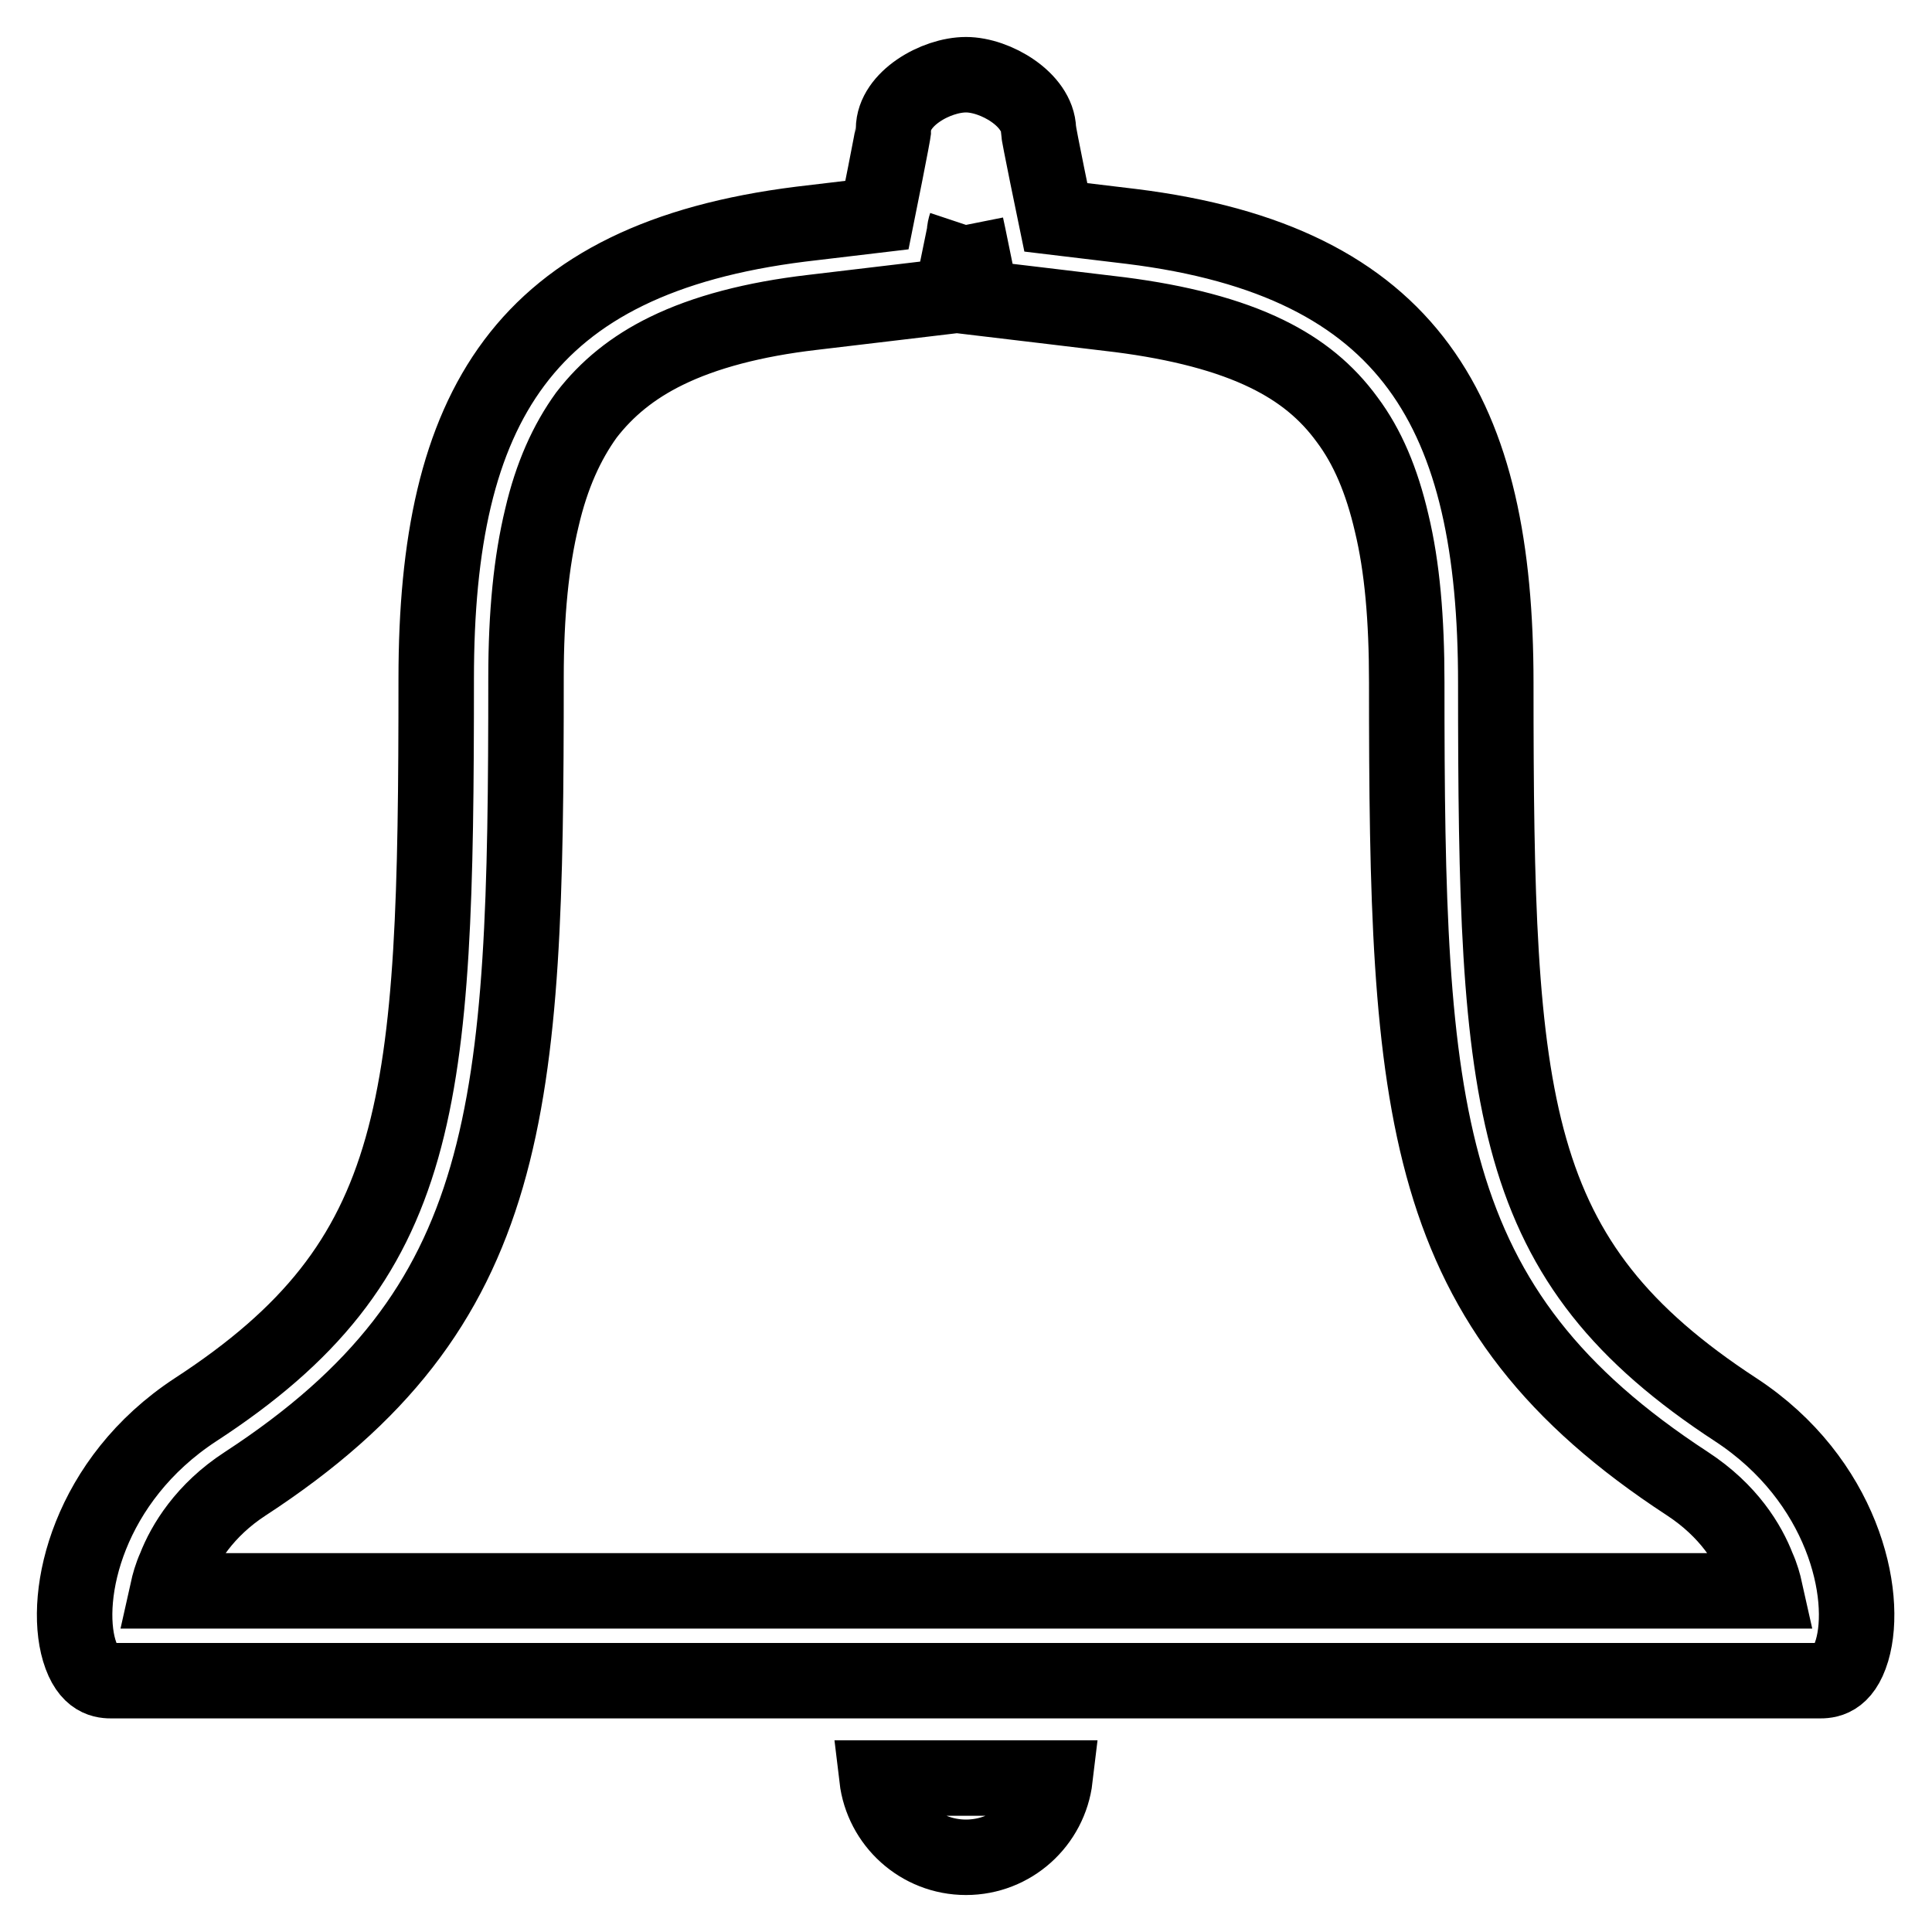 <?xml version="1.0" encoding="utf-8"?>
<!-- Svg Vector Icons : http://www.onlinewebfonts.com/icon -->
<!DOCTYPE svg PUBLIC "-//W3C//DTD SVG 1.1//EN" "http://www.w3.org/Graphics/SVG/1.1/DTD/svg11.dtd">
<svg version="1.1" xmlns="http://www.w3.org/2000/svg" xmlns:xlink="http://www.w3.org/1999/xlink" x="0px" y="0px" viewBox="0 0 256 256" enable-background="new 0 0 256 256" xml:space="preserve">
<g> <path stroke-width="10" fill-opacity="0" stroke="#000000"  d="M128,29.8c0.1,0.5,0.2,0.9,0.3,1.4l1.7,8.3l8.4,1l10,1.2c7.8,1,14.4,2.7,19.5,5.2c4.5,2.2,7.9,5,10.6,8.7 c2.7,3.6,4.6,8.1,5.9,13.7c1.4,5.8,2,12.7,2,21.1c0,56.8,1.5,82.9,37.2,106.2c5.5,3.6,8.1,8,9.3,11.1c0.5,1.1,0.8,2.2,1,3.1H22.2 c0.2-0.9,0.5-2,1-3.1c1.2-3.1,3.9-7.6,9.3-11.1c35.7-23.3,37.2-49.6,37.2-106.8c0-8.5,0.7-15.4,2.1-21.2c1.3-5.6,3.3-10,5.9-13.6 c2.7-3.5,6.1-6.3,10.6-8.5c5.1-2.5,11.6-4.2,19.3-5.1l10.1-1.2l8.4-1l1.7-8.3C127.8,30.5,127.9,30.1,128,29.8 M128,9.9 c-4,0-9.6,3.2-9.6,7.2c0,0.5-2.2,11.4-2.2,11.4l-10.1,1.2C69.3,34.3,57.8,54,57.8,89.9c0,56.5-1.5,77.1-31.9,96.9 c-14.2,9.3-17.6,24.5-15.4,31.9c1.2,4,3.3,4,4.4,4H241c1.1,0,3.2,0,4.4-4c2.2-7.4-1.2-22.6-15.4-31.9 c-30.3-19.8-31.8-40.2-31.8-96.3c0-35.6-11.1-55.9-48.3-60.5l-10-1.2c0,0-2.3-11.1-2.3-11.6C137.5,13.2,131.9,9.9,128,9.9L128,9.9z  M128,246.1c-6.1,0-11.1-4.6-11.8-10.5h23.6C139.1,241.5,134.1,246.1,128,246.1L128,246.1z"/></g>
</svg>